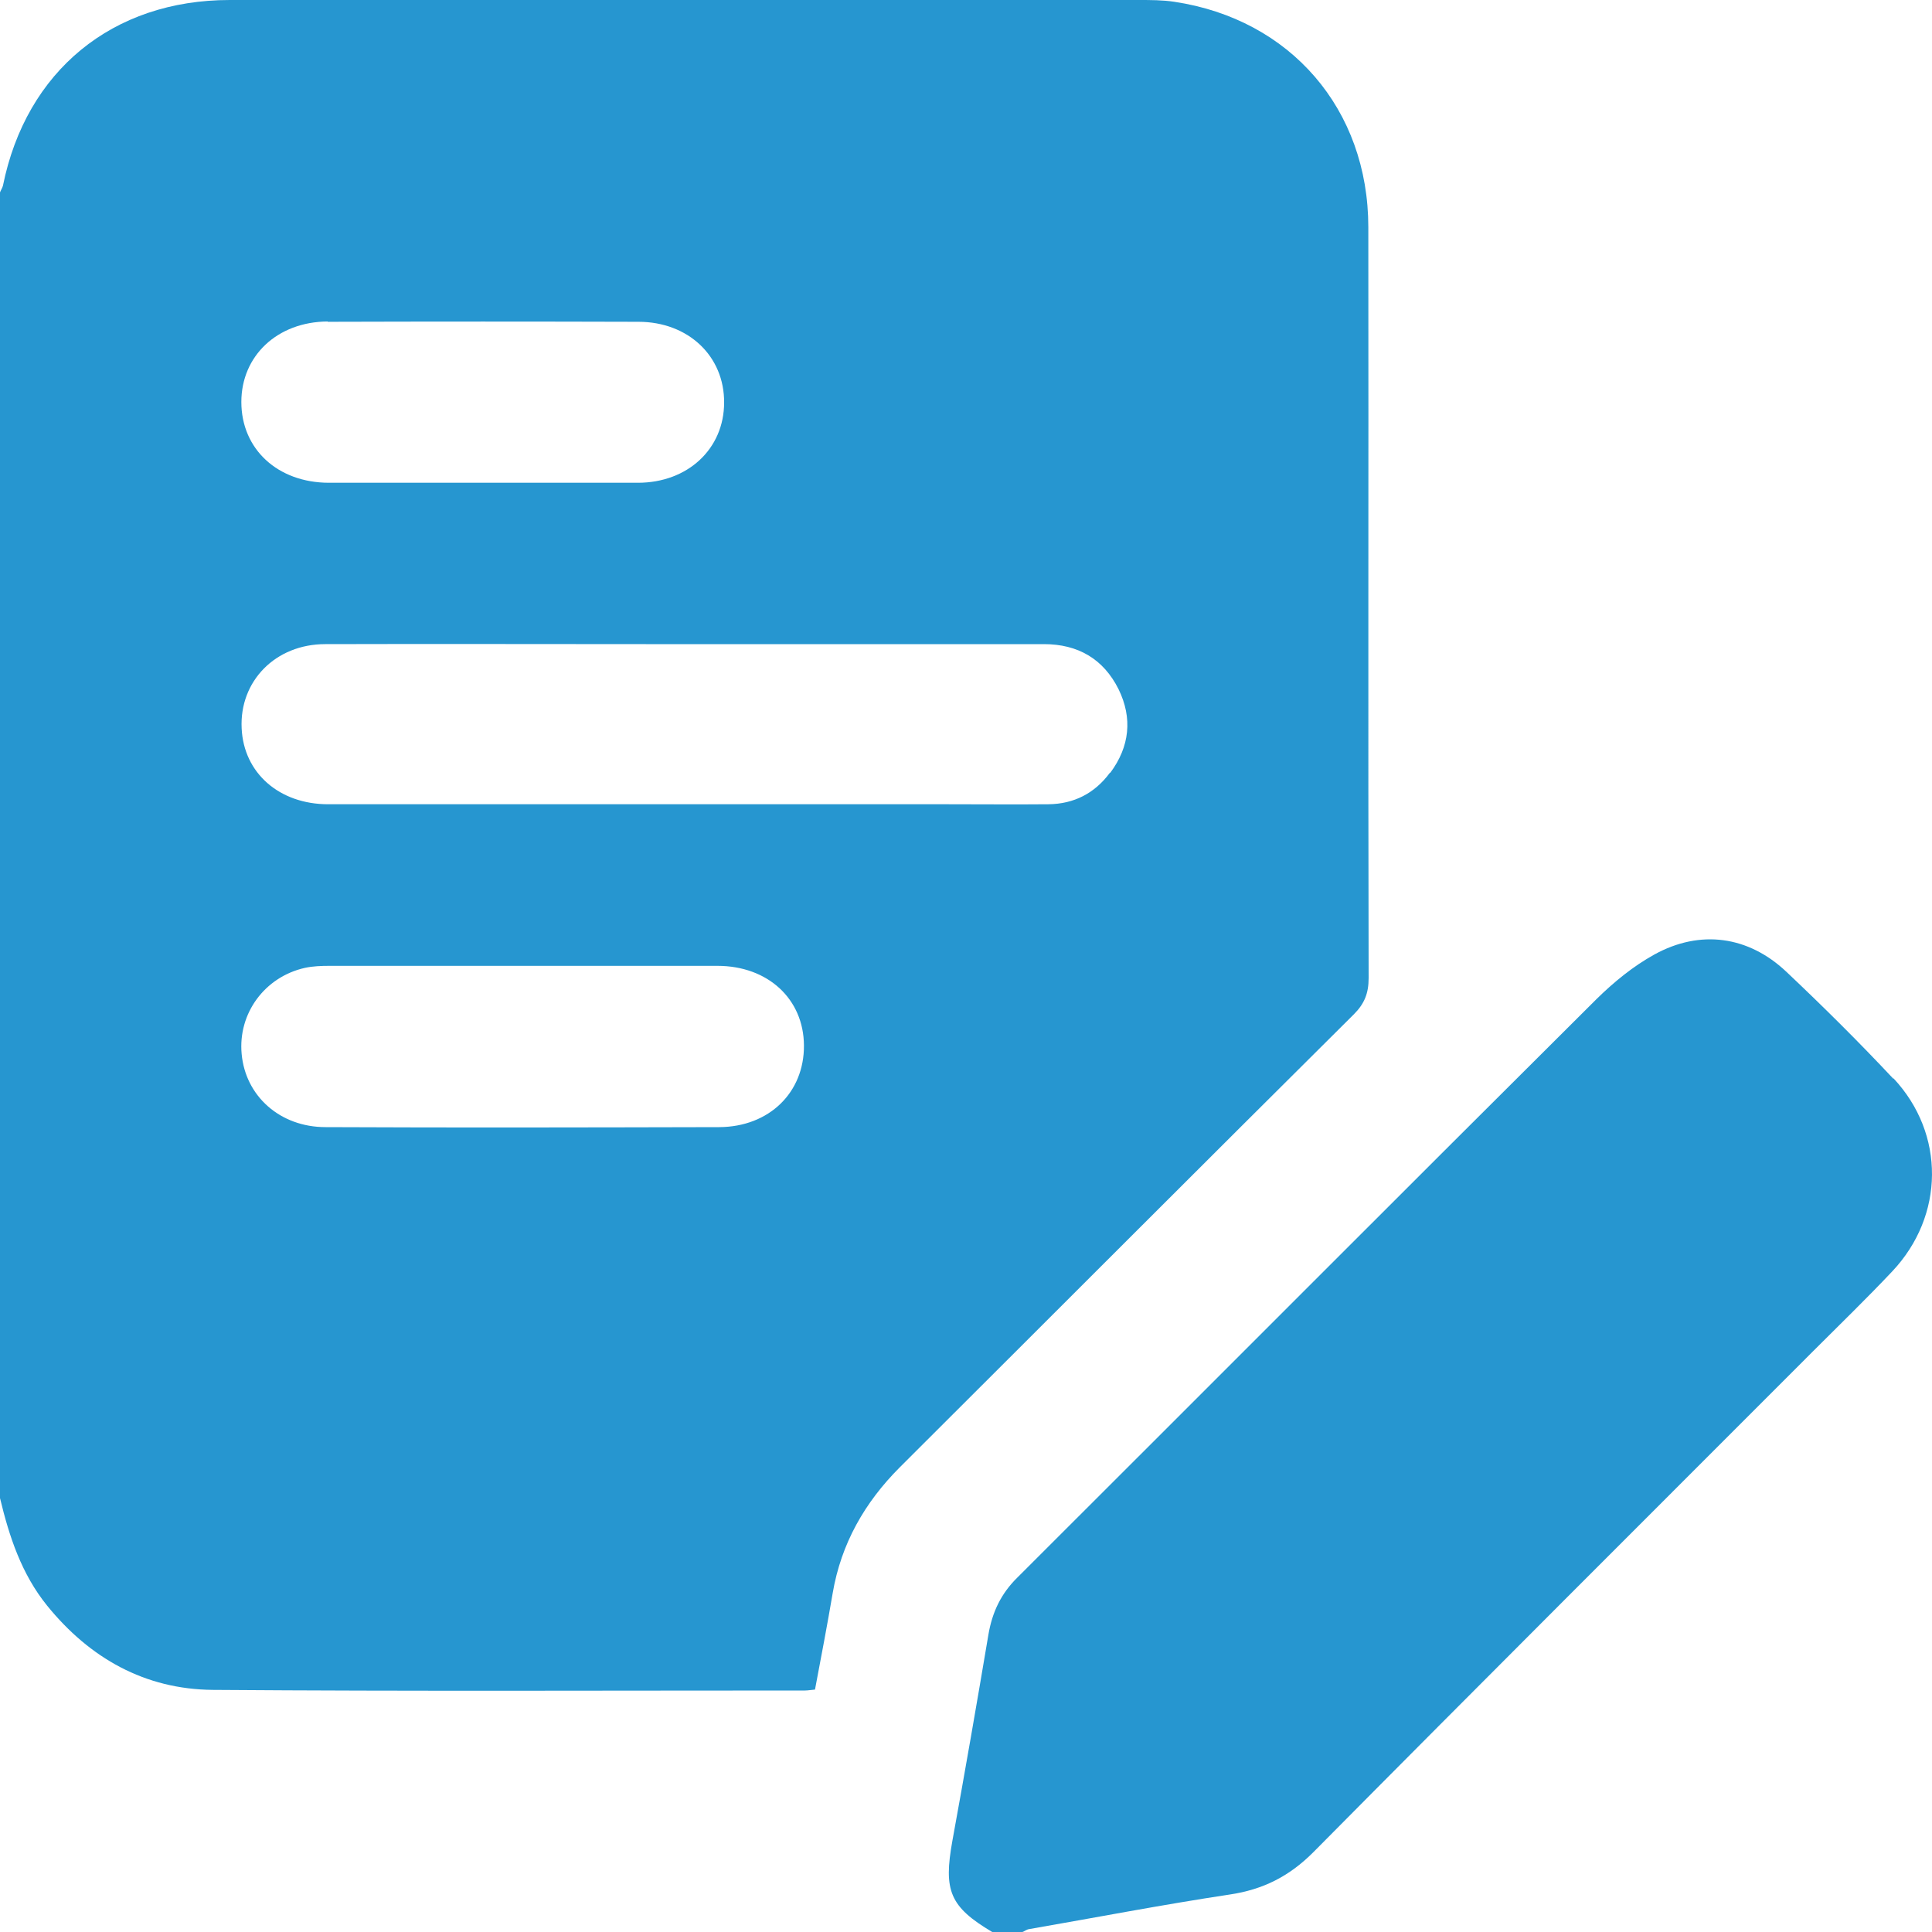 <svg width="25" height="25" viewBox="0 0 25 25" fill="none" xmlns="http://www.w3.org/2000/svg">
<path d="M17.71 12.656C17.702 9.418 17.71 6.179 17.706 2.941C17.706 1.414 16.699 0.248 15.195 0.023C15.045 1.95176e-06 14.887 0 14.733 0C10.813 0 6.893 0 2.973 0C1.455 0 0.338 0.918 0.038 2.403C0.03 2.433 0.011 2.46 0 2.49V19.385C0.12 19.885 0.278 20.366 0.609 20.776C1.161 21.457 1.875 21.86 2.755 21.867C5.307 21.886 7.863 21.875 10.415 21.875C10.456 21.875 10.494 21.867 10.546 21.863C10.625 21.446 10.704 21.032 10.775 20.615C10.884 19.975 11.189 19.441 11.644 18.986C13.602 17.034 15.556 15.075 17.518 13.126C17.657 12.987 17.71 12.852 17.71 12.656ZM4.24 4.164C5.581 4.16 6.919 4.16 8.261 4.164C8.908 4.164 9.374 4.611 9.37 5.209C9.37 5.807 8.9 6.247 8.254 6.247C7.581 6.247 6.904 6.247 6.232 6.247C5.559 6.247 4.916 6.247 4.258 6.247C3.593 6.247 3.123 5.811 3.123 5.202C3.123 4.604 3.589 4.164 4.24 4.16V4.164ZM9.31 14.585C7.611 14.589 5.912 14.593 4.213 14.585C3.623 14.585 3.176 14.183 3.127 13.638C3.078 13.115 3.424 12.641 3.946 12.524C4.048 12.502 4.157 12.498 4.262 12.498C5.1 12.498 5.938 12.498 6.773 12.498C7.607 12.498 8.449 12.498 9.283 12.498C9.937 12.498 10.4 12.927 10.403 13.529C10.407 14.134 9.956 14.582 9.306 14.585H9.31ZM14.361 10.001C14.166 10.264 13.899 10.403 13.568 10.407C13.136 10.411 12.707 10.407 12.275 10.407C9.599 10.407 6.923 10.407 4.247 10.407C3.612 10.407 3.153 10.001 3.127 9.425C3.097 8.816 3.563 8.335 4.209 8.335C5.593 8.331 6.976 8.335 8.359 8.335H8.847C10.4 8.335 11.956 8.335 13.508 8.335C13.948 8.335 14.278 8.526 14.474 8.918C14.658 9.294 14.617 9.662 14.369 9.997L14.361 10.001ZM24.498 13.957C24.054 13.483 23.592 13.025 23.118 12.577C22.626 12.111 22.002 12.024 21.408 12.351C21.134 12.502 20.882 12.709 20.66 12.927C18.157 15.417 15.665 17.918 13.166 20.412C12.952 20.622 12.839 20.863 12.79 21.152C12.64 22.044 12.486 22.931 12.324 23.819C12.207 24.466 12.29 24.673 12.839 25H13.23C13.26 24.989 13.286 24.966 13.32 24.962C14.184 24.812 15.045 24.646 15.913 24.515C16.342 24.451 16.68 24.282 16.992 23.97C19.146 21.796 21.311 19.637 23.472 17.474C23.81 17.136 24.156 16.801 24.486 16.451C25.163 15.733 25.174 14.672 24.502 13.954L24.498 13.957Z" fill="#2696D0"/>
</svg>
